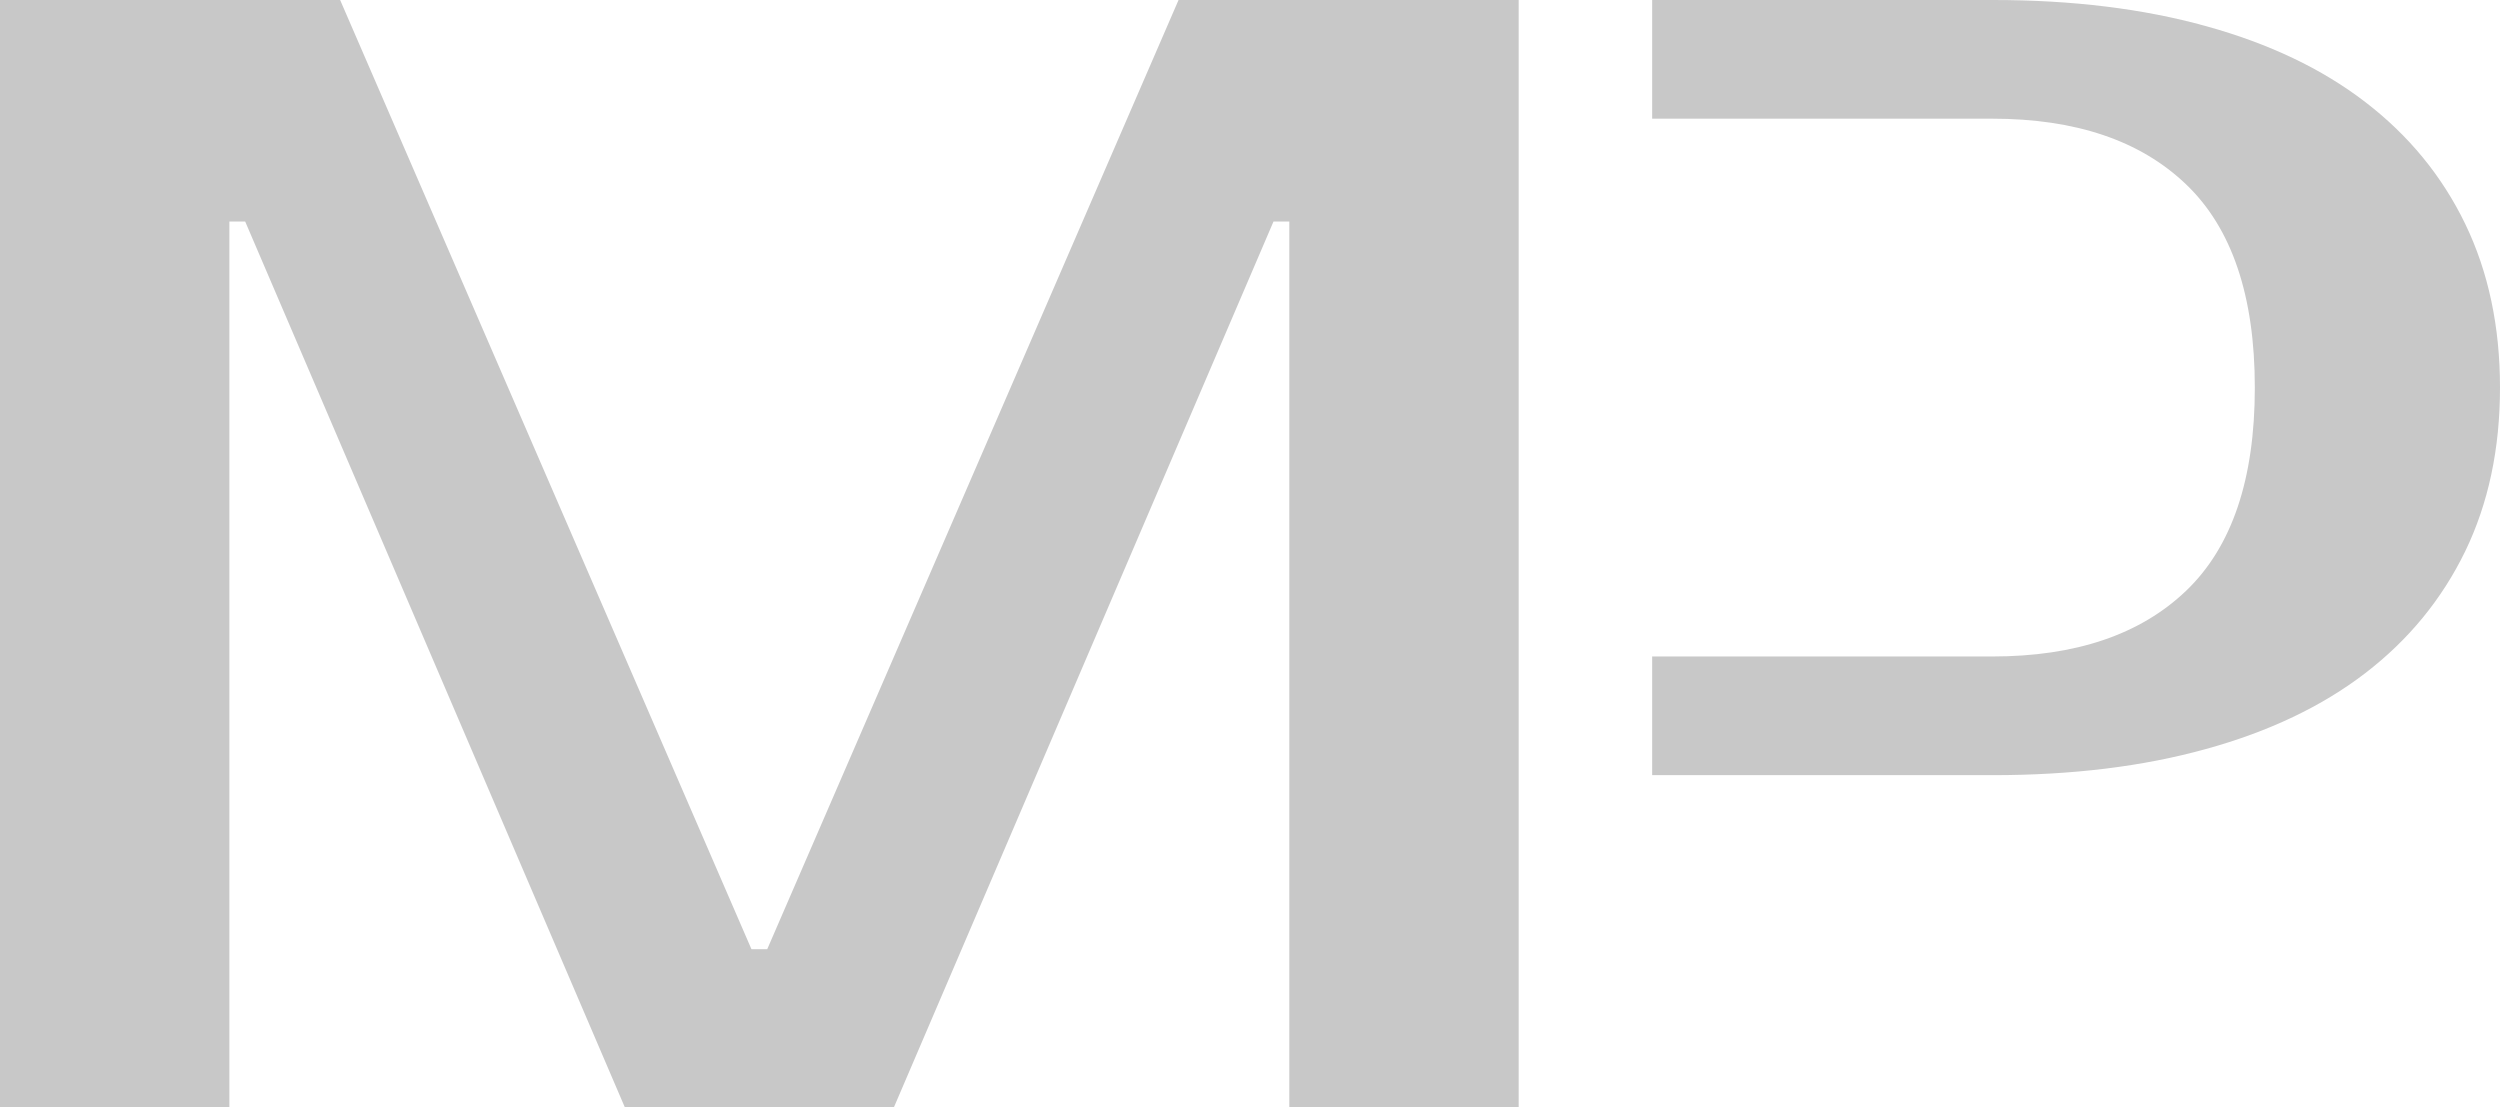 <?xml version="1.0" encoding="UTF-8"?> <svg xmlns="http://www.w3.org/2000/svg" id="_Слой_1" data-name="Слой 1" viewBox="0 0 451 199.77"><defs><style> .cls-1 { fill: #c8c8c8; stroke-width: 0px; } </style></defs><path class="cls-1" d="m135.56,171.23h2.85L212.61,0h61.36v199.77h-41.38V39.96h-2.85l-68.49,159.82h-48.52L44.23,39.96h-2.85v159.82H0V0h61.36l74.2,171.23Z"></path><path class="cls-1" d="m444.72,40.38c-4.19-8.65-10.2-15.97-18.01-21.96-7.81-6.01-17.4-10.57-28.73-13.7C386.65,1.57,373.83,0,359.54,0h-61.49v21.41h61.34c15.03,0,26.7,3.93,34.97,11.84,8.26,7.89,12.41,20.12,12.41,36.68s-4.15,28.77-12.41,36.66c-8.28,7.91-19.94,11.84-34.97,11.84h-61.34v21.41h61.45c14.31,0,27.13-1.57,38.46-4.72,11.35-3.13,20.92-7.69,28.73-13.68,7.83-6.01,13.82-13.33,18.03-21.98,4.19-8.65,6.28-18.52,6.28-29.53s-2.09-20.88-6.28-29.55Z"></path></svg> 